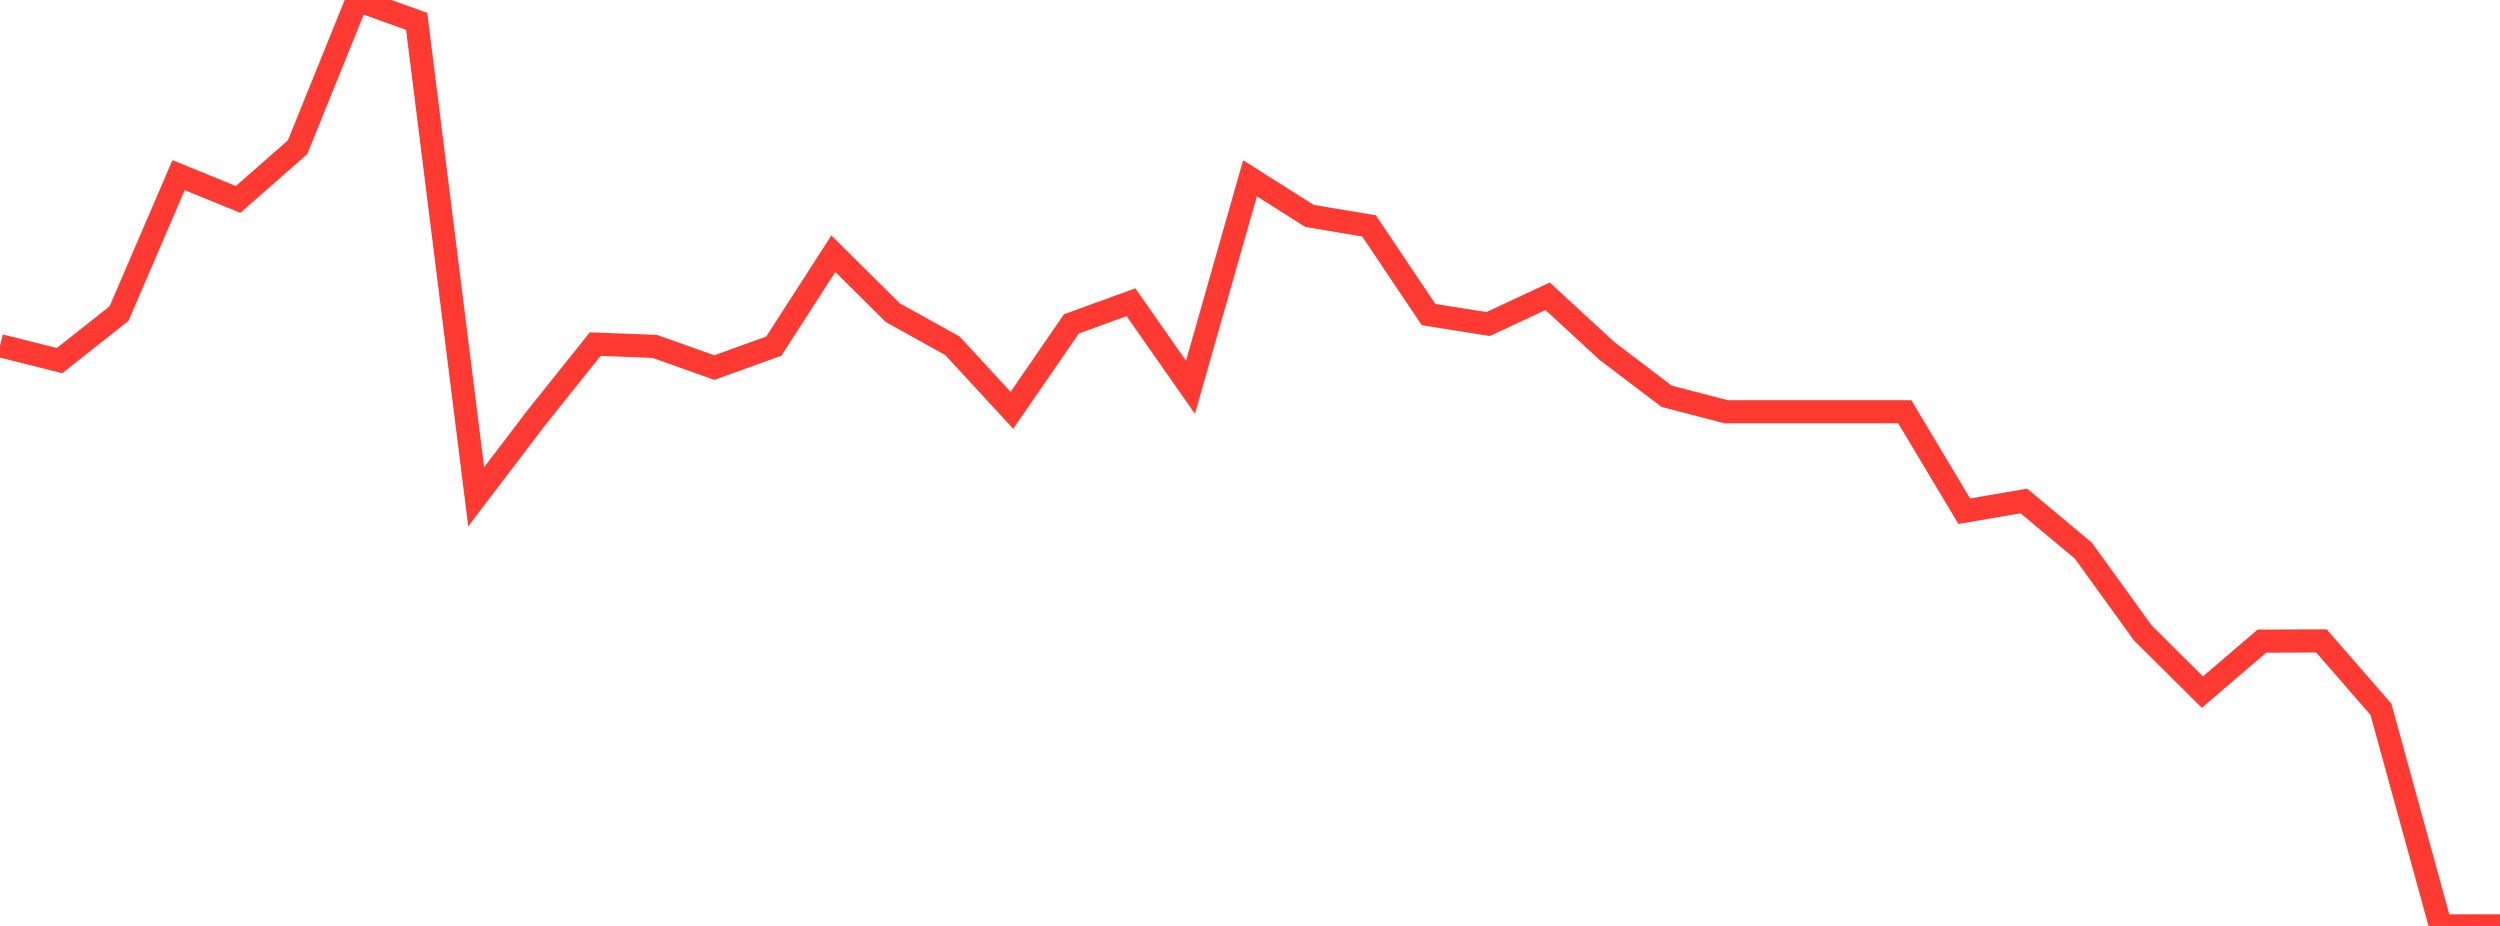 <?xml version="1.0" standalone="no"?>
<!DOCTYPE svg PUBLIC "-//W3C//DTD SVG 1.1//EN" "http://www.w3.org/Graphics/SVG/1.1/DTD/svg11.dtd">

<svg width="135" height="50" viewBox="0 0 135 50" preserveAspectRatio="none" 
  xmlns="http://www.w3.org/2000/svg"
  xmlns:xlink="http://www.w3.org/1999/xlink">


<polyline points="0.0, 18.667 3.214, 19.474 6.429, 16.934 9.643, 9.46 12.857, 10.77 16.071, 7.949 19.286, 0.0 22.5, 1.155 25.714, 26.827 28.929, 22.6 32.143, 18.581 35.357, 18.707 38.571, 19.85 41.786, 18.69 45.0, 13.703 48.214, 16.888 51.429, 18.672 54.643, 22.156 57.857, 17.489 61.071, 16.321 64.286, 20.914 67.5, 9.629 70.714, 11.661 73.929, 12.199 77.143, 16.988 80.357, 17.499 83.571, 15.999 86.786, 18.962 90.0, 21.401 93.214, 22.236 96.429, 22.236 99.643, 22.236 102.857, 22.236 106.071, 27.606 109.286, 27.052 112.5, 29.735 115.714, 34.182 118.929, 37.374 122.143, 34.621 125.357, 34.61 128.571, 38.303 131.786, 50.0 135.0, 50.0" fill="none" stroke="#ff3a33" stroke-width="1.25"/>

</svg>